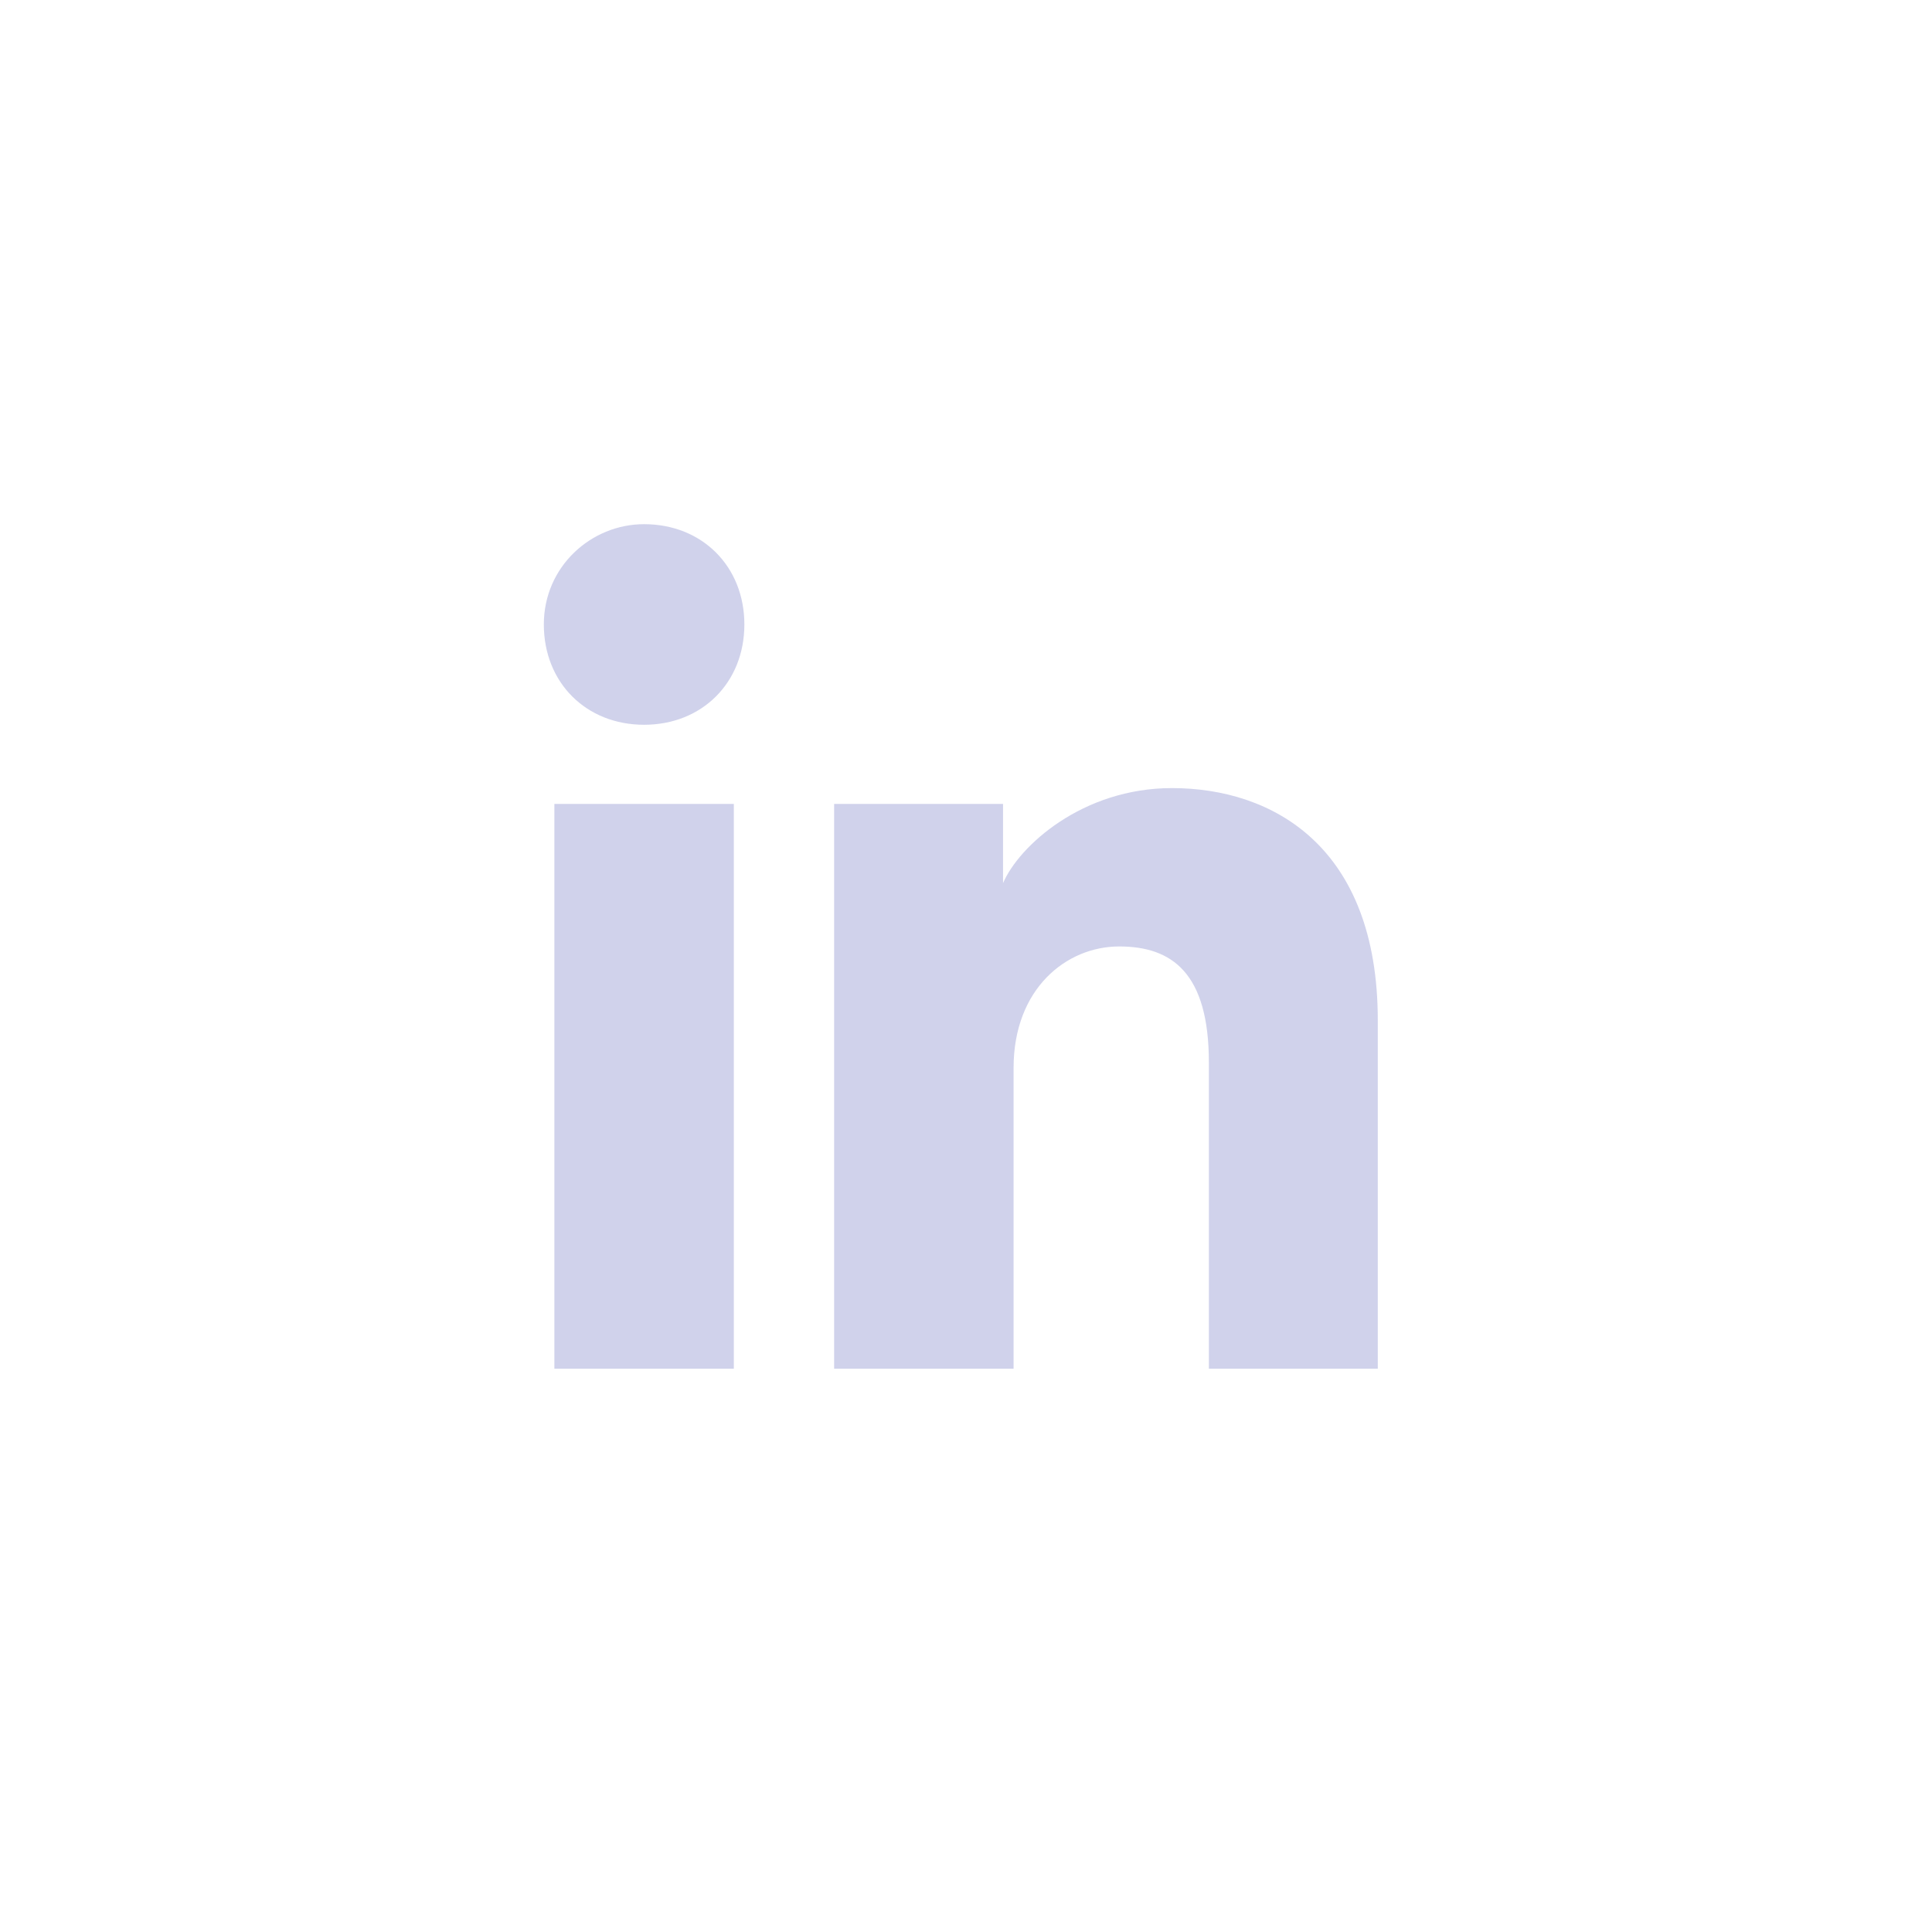 <svg width="35" height="35" viewBox="0 0 35 35" fill="none" xmlns="http://www.w3.org/2000/svg">
<path d="M13.294 24.796H10.043V14.564H13.294V24.796ZM11.668 13.13C10.617 13.13 9.852 12.365 9.852 11.313C9.852 10.261 10.712 9.496 11.668 9.496C12.72 9.496 13.485 10.261 13.485 11.313C13.485 12.365 12.72 13.13 11.668 13.13ZM25.152 24.796H21.9V19.25C21.9 17.624 21.231 17.146 20.275 17.146C19.318 17.146 18.362 17.911 18.362 19.346V24.796H15.111V14.564H18.171V15.999C18.458 15.329 19.605 14.277 21.231 14.277C23.048 14.277 24.96 15.329 24.96 18.485V24.796H25.152Z" fill="#D0D2EB"/>
</svg>
